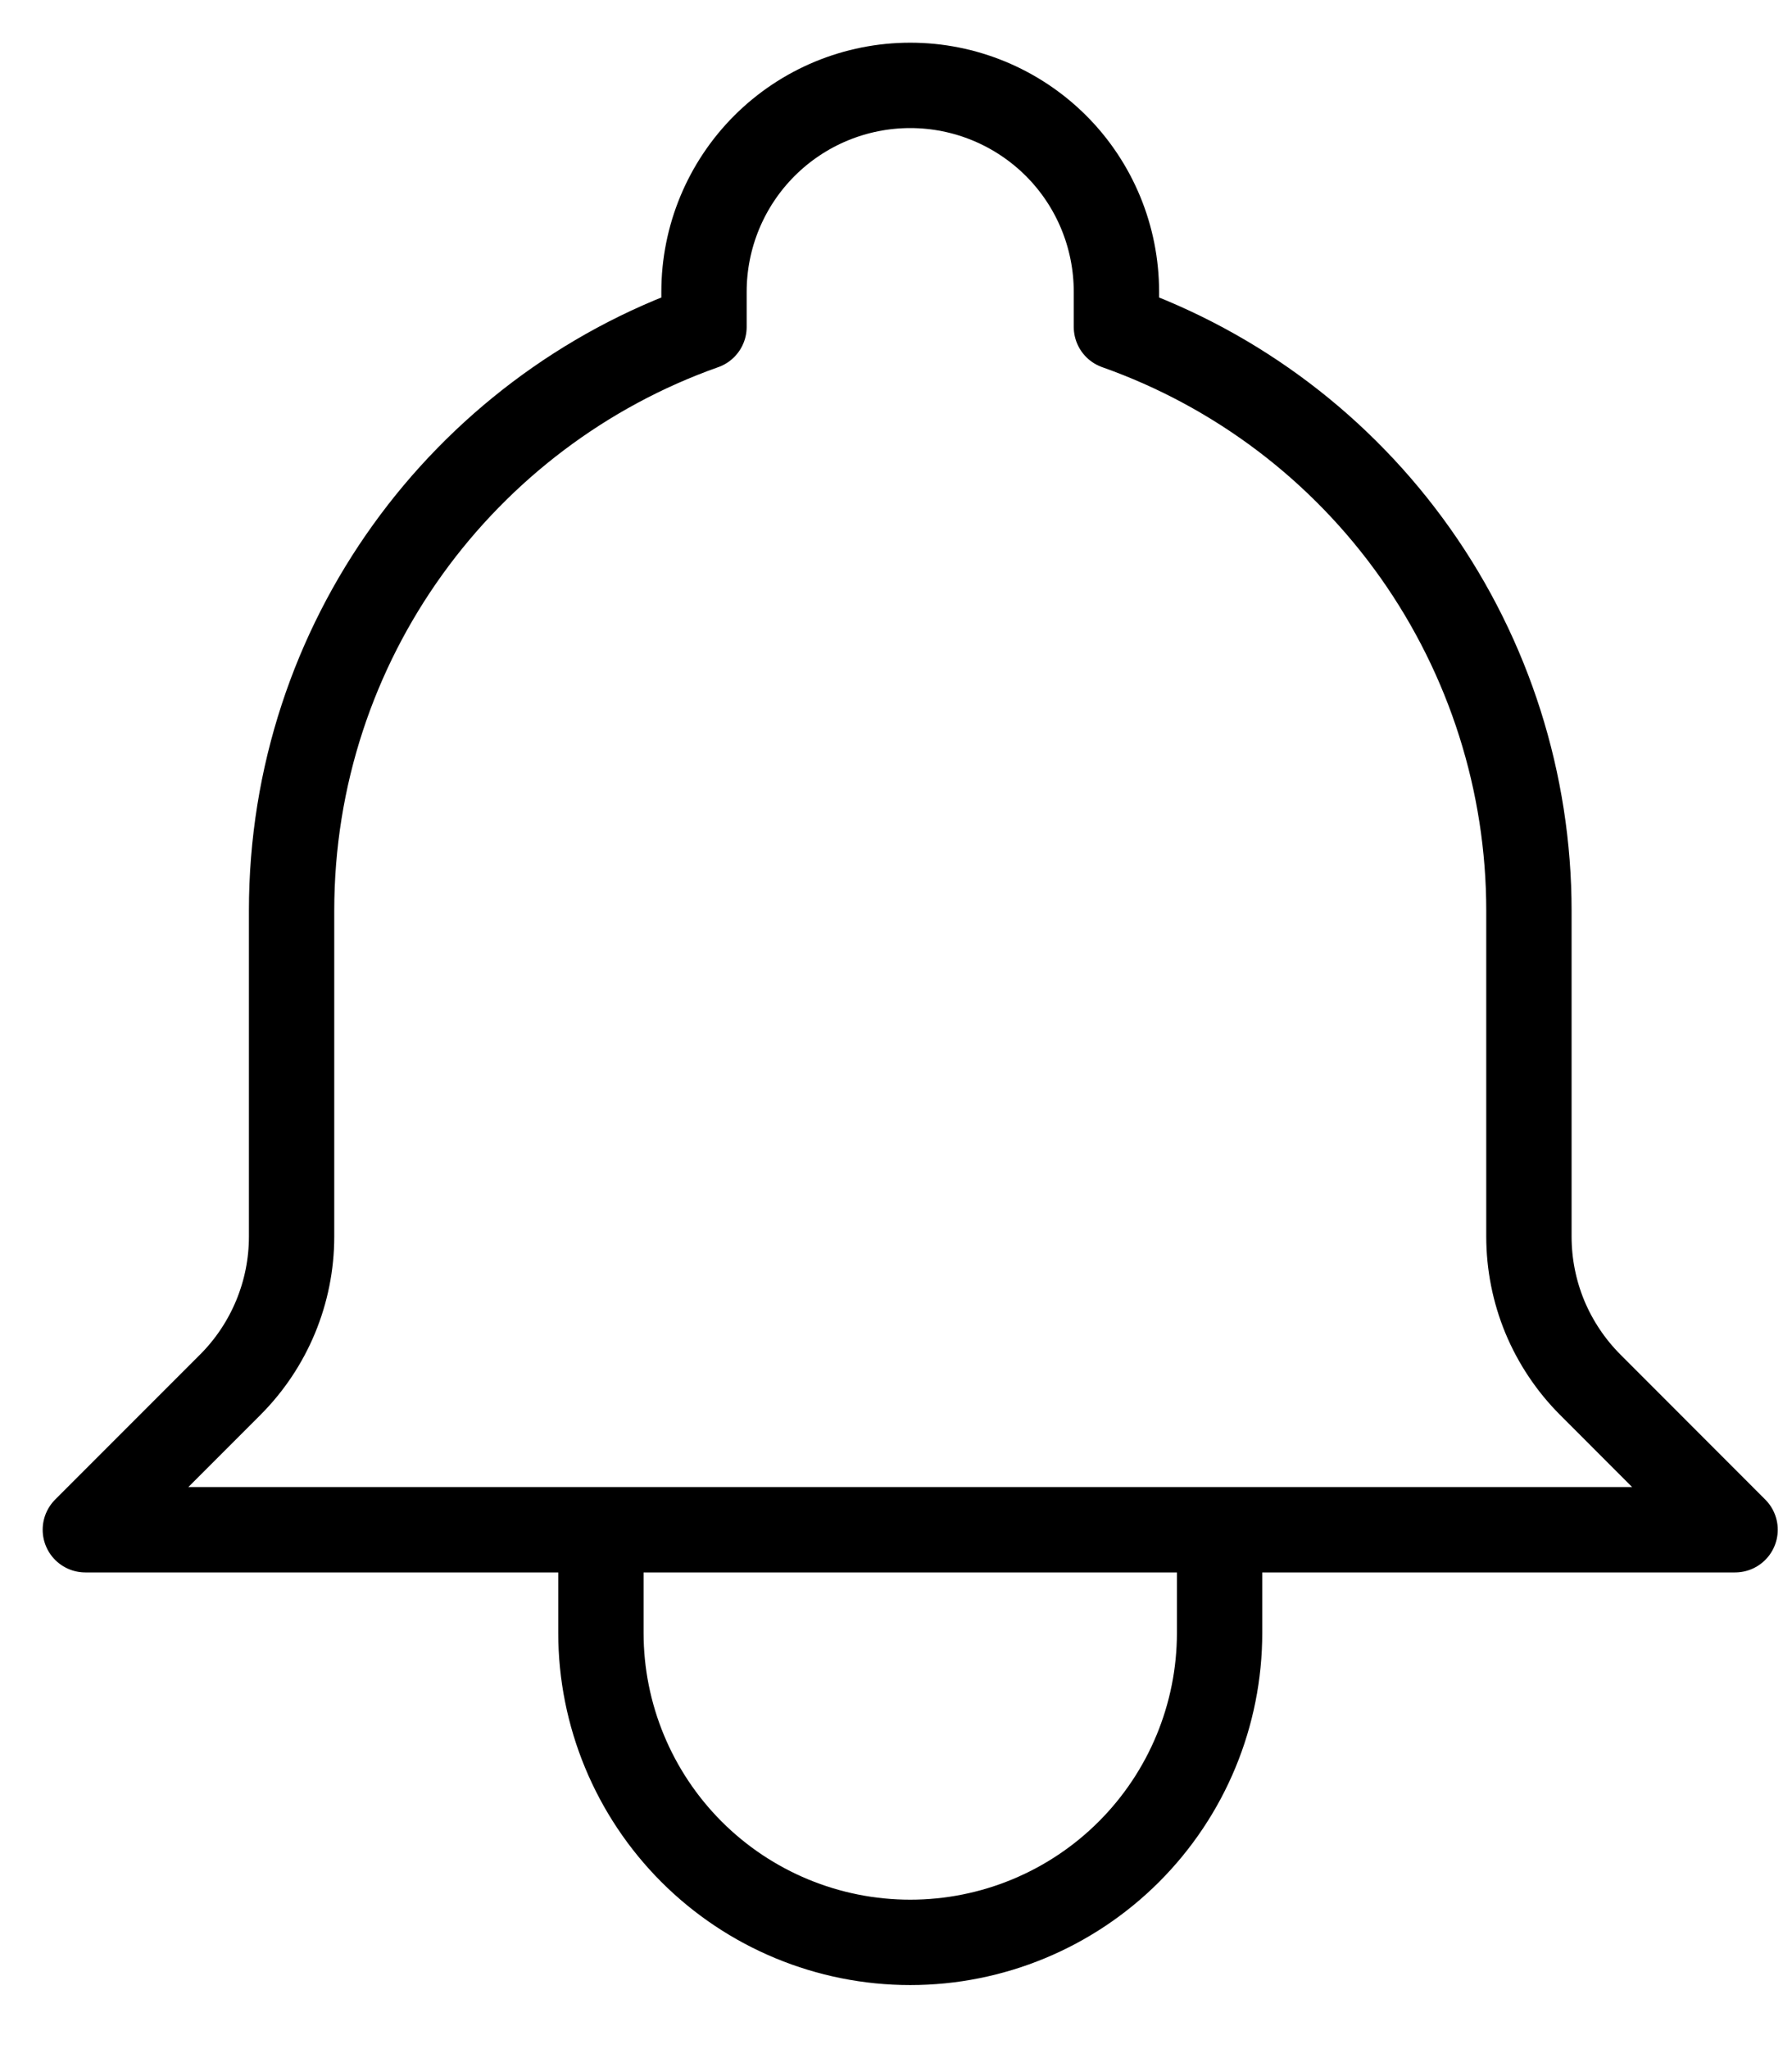 <svg width="21" height="24" viewBox="0 0 21 24" fill="none" xmlns="http://www.w3.org/2000/svg">
<path d="M14.292 17.917H20.333L18.636 16.219C18.408 15.991 18.227 15.72 18.103 15.422C17.98 15.124 17.917 14.805 17.917 14.483V10.667C17.917 9.167 17.452 7.704 16.587 6.48C15.721 5.255 14.497 4.329 13.083 3.829V3.417C13.083 2.776 12.829 2.161 12.376 1.708C11.922 1.255 11.308 1 10.667 1C10.026 1 9.411 1.255 8.958 1.708C8.505 2.161 8.25 2.776 8.25 3.417V3.829C5.435 4.824 3.417 7.511 3.417 10.667V14.484C3.417 15.134 3.158 15.759 2.698 16.219L1 17.917H7.042M14.292 17.917H7.042M14.292 17.917V19.125C14.292 20.086 13.91 21.008 13.23 21.688C12.55 22.368 11.628 22.75 10.667 22.75C9.705 22.75 8.783 22.368 8.103 21.688C7.424 21.008 7.042 20.086 7.042 19.125V17.917" stroke="black" stroke-linecap="round" stroke-linejoin="round"/>
</svg>
